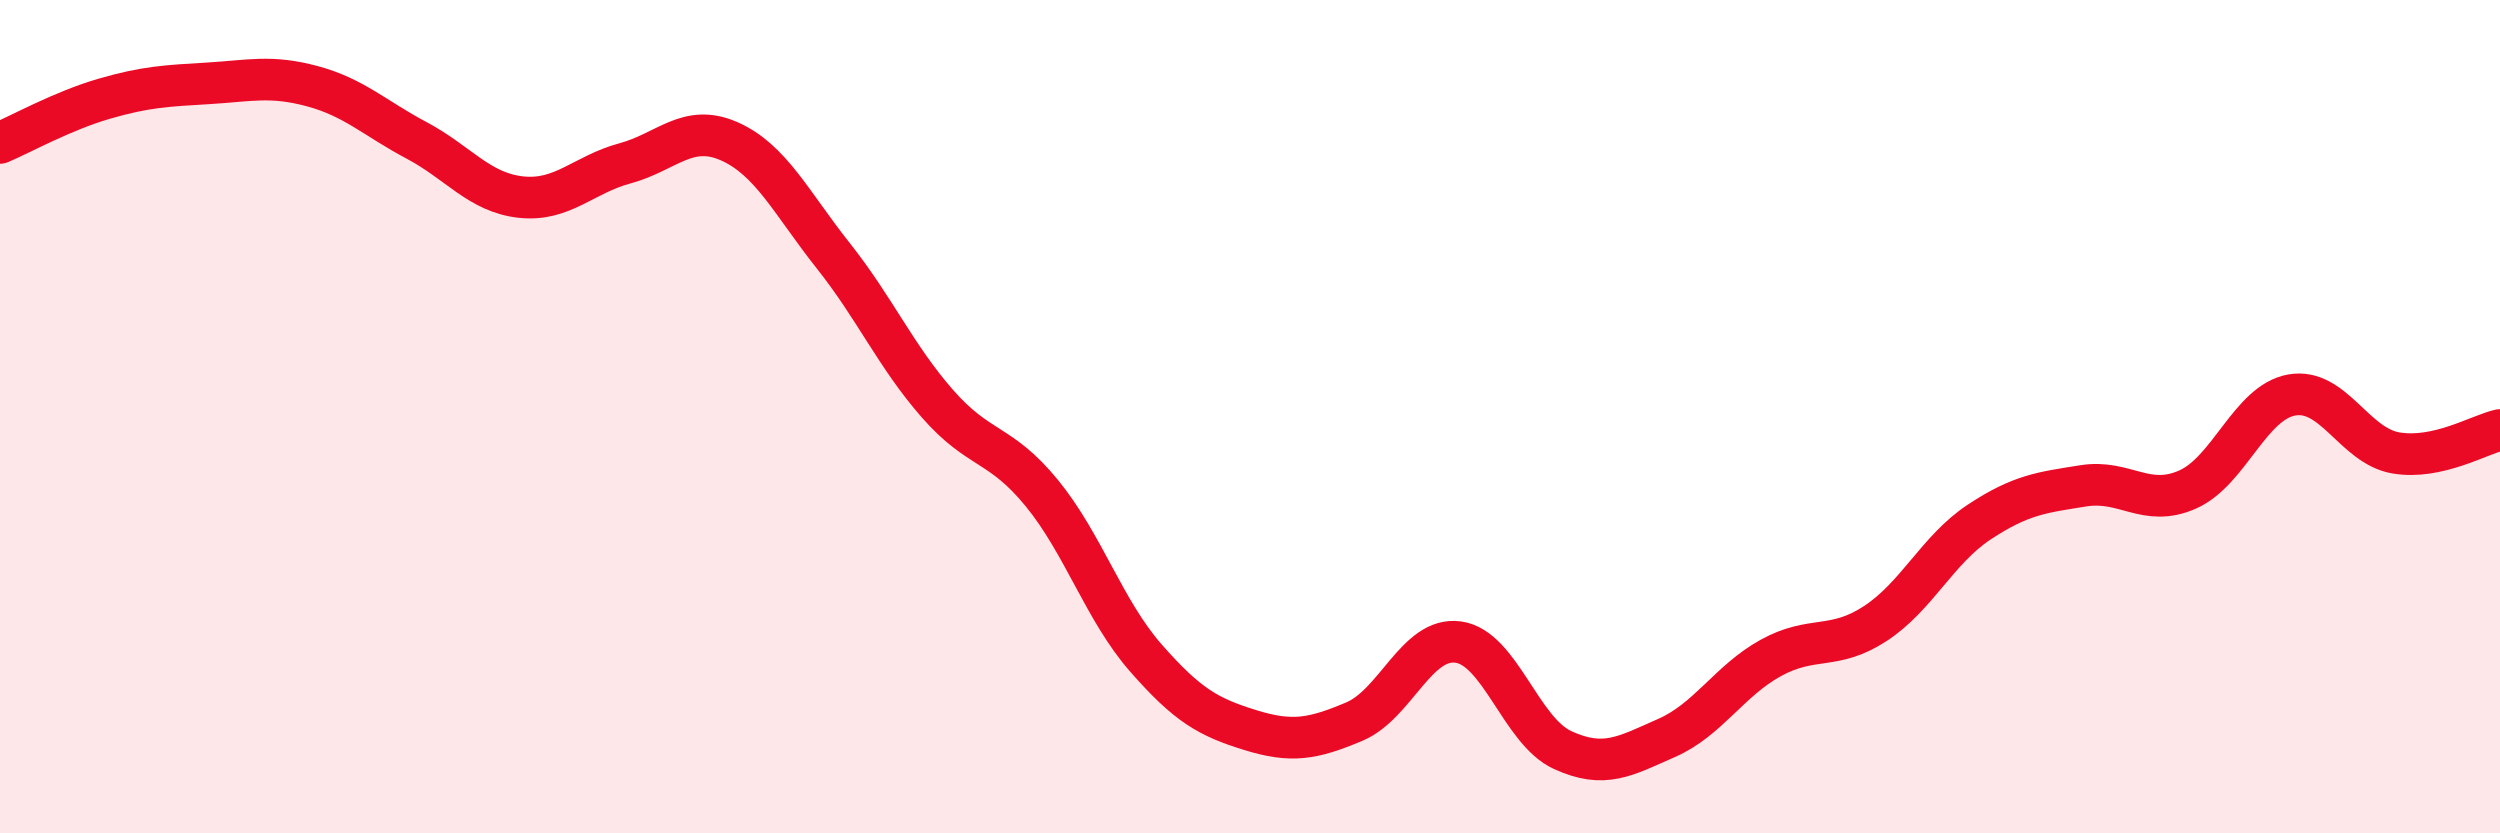 
    <svg width="60" height="20" viewBox="0 0 60 20" xmlns="http://www.w3.org/2000/svg">
      <path
        d="M 0,3.43 C 0.5,3.22 1.5,2.66 2.5,2.37 C 3.5,2.08 4,2.06 5,2 C 6,1.94 6.5,1.8 7.5,2.07 C 8.5,2.34 9,2.84 10,3.37 C 11,3.9 11.5,4.62 12.5,4.73 C 13.5,4.84 14,4.19 15,3.92 C 16,3.65 16.5,2.95 17.5,3.39 C 18.5,3.83 19,4.88 20,6.14 C 21,7.4 21.5,8.55 22.5,9.69 C 23.5,10.83 24,10.61 25,11.83 C 26,13.05 26.5,14.65 27.5,15.79 C 28.5,16.93 29,17.21 30,17.52 C 31,17.83 31.5,17.74 32.5,17.32 C 33.5,16.9 34,15.27 35,15.41 C 36,15.55 36.5,17.54 37.5,18 C 38.5,18.46 39,18.15 40,17.71 C 41,17.27 41.5,16.34 42.5,15.79 C 43.5,15.24 44,15.62 45,14.97 C 46,14.32 46.5,13.19 47.5,12.53 C 48.5,11.87 49,11.82 50,11.66 C 51,11.5 51.5,12.19 52.5,11.75 C 53.5,11.31 54,9.66 55,9.48 C 56,9.3 56.5,10.7 57.5,10.87 C 58.5,11.04 59.5,10.43 60,10.32L60 20L0 20Z"
        fill="#EB0A25"
        opacity="0.1"
        stroke-linecap="round"
        stroke-linejoin="round"
      />
      <path
        d="M 0,3.43 C 0.5,3.22 1.5,2.66 2.5,2.37 C 3.5,2.08 4,2.06 5,2 C 6,1.94 6.5,1.8 7.5,2.07 C 8.5,2.34 9,2.84 10,3.37 C 11,3.9 11.5,4.62 12.5,4.73 C 13.5,4.84 14,4.19 15,3.92 C 16,3.65 16.5,2.95 17.5,3.39 C 18.5,3.83 19,4.88 20,6.14 C 21,7.4 21.5,8.55 22.5,9.69 C 23.5,10.83 24,10.61 25,11.83 C 26,13.05 26.5,14.65 27.5,15.79 C 28.5,16.93 29,17.21 30,17.52 C 31,17.83 31.5,17.74 32.5,17.32 C 33.5,16.9 34,15.27 35,15.41 C 36,15.55 36.5,17.54 37.5,18 C 38.5,18.46 39,18.15 40,17.71 C 41,17.27 41.5,16.34 42.5,15.79 C 43.5,15.24 44,15.62 45,14.97 C 46,14.32 46.5,13.19 47.5,12.53 C 48.5,11.87 49,11.82 50,11.66 C 51,11.5 51.5,12.19 52.5,11.75 C 53.5,11.31 54,9.66 55,9.48 C 56,9.3 56.5,10.7 57.5,10.87 C 58.5,11.04 59.5,10.43 60,10.32"
        stroke="#EB0A25"
        stroke-width="1"
        fill="none"
        stroke-linecap="round"
        stroke-linejoin="round"
      />
    </svg>
  
